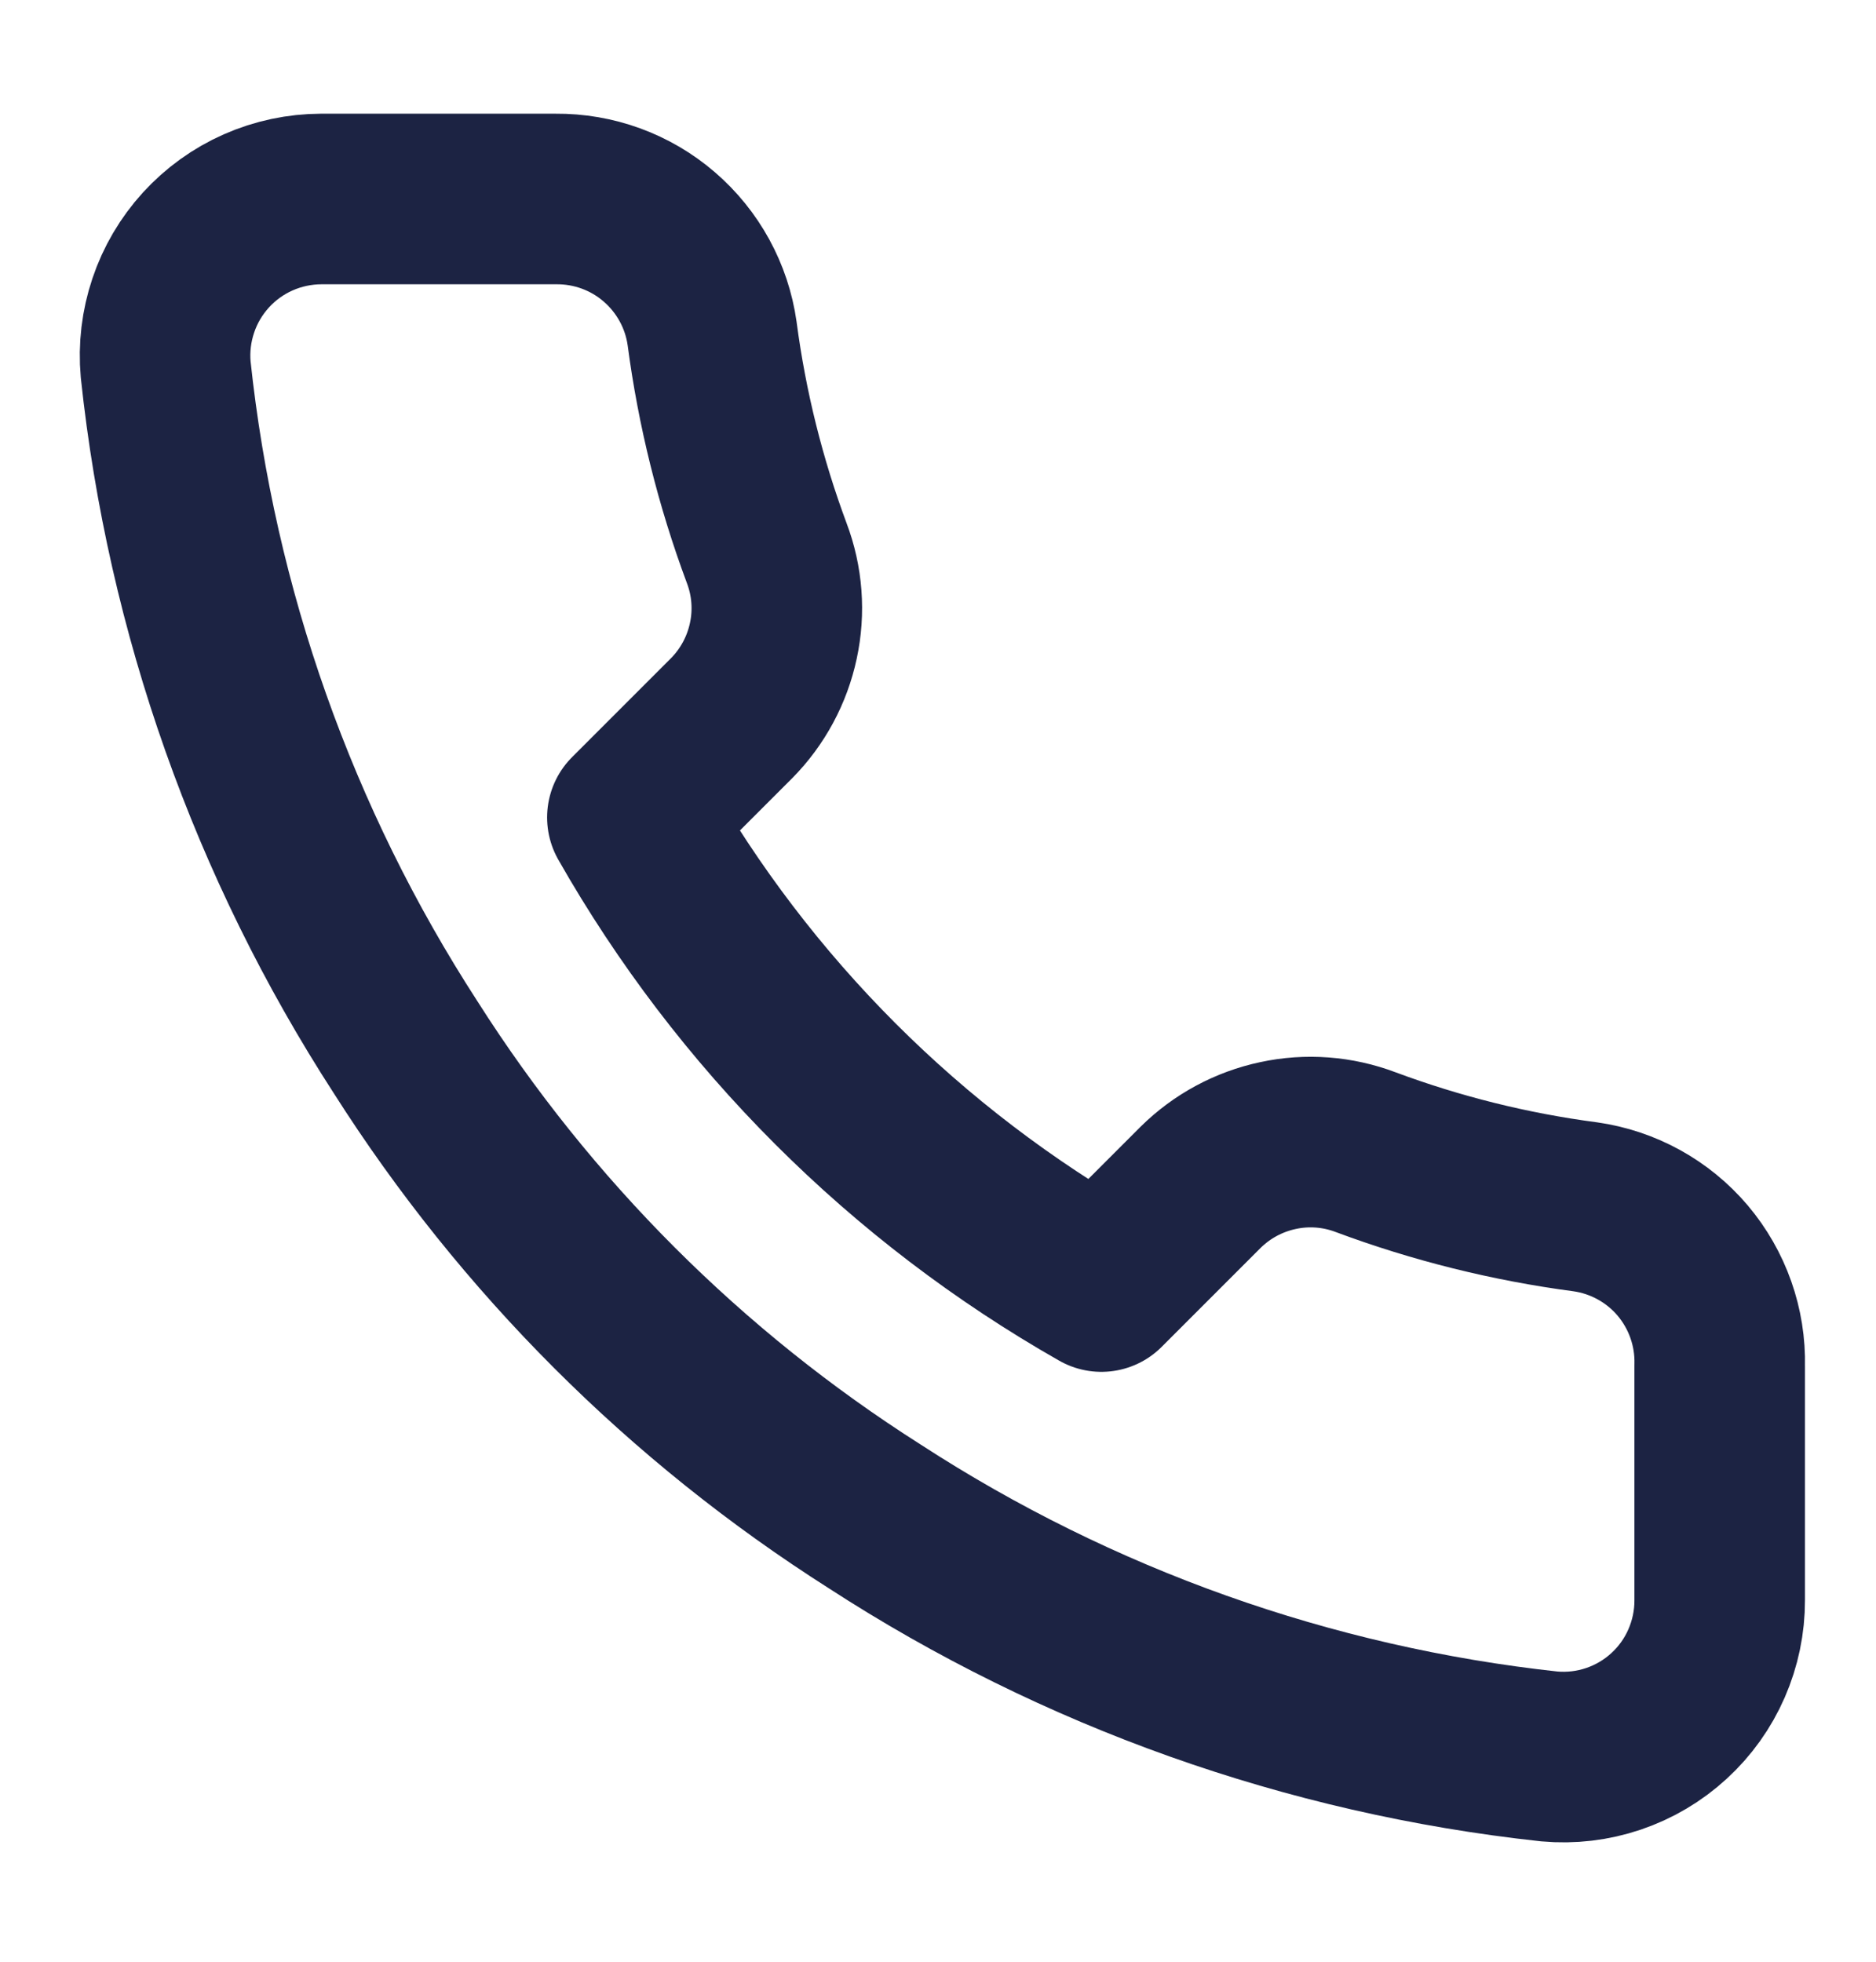 <svg width="22" height="23" viewBox="0 0 22 23" fill="none" xmlns="http://www.w3.org/2000/svg">
    <path
        d="M20.167 16.01V18.76C20.168 19.015 20.115 19.268 20.013 19.502C19.911 19.736 19.761 19.946 19.573 20.118C19.385 20.291 19.163 20.422 18.921 20.504C18.679 20.586 18.423 20.616 18.168 20.593C15.348 20.287 12.638 19.323 10.258 17.779C8.043 16.372 6.165 14.494 4.757 12.279C3.208 9.888 2.244 7.165 1.943 4.332C1.92 4.078 1.951 3.823 2.032 3.582C2.113 3.34 2.244 3.119 2.415 2.931C2.587 2.743 2.796 2.592 3.028 2.49C3.261 2.387 3.513 2.334 3.767 2.333H6.517C6.962 2.329 7.394 2.486 7.731 2.777C8.068 3.067 8.289 3.47 8.351 3.91C8.467 4.79 8.682 5.654 8.992 6.486C9.116 6.814 9.143 7.171 9.069 7.513C8.996 7.856 8.826 8.171 8.58 8.42L7.416 9.584C8.721 11.879 10.621 13.779 12.916 15.084L14.08 13.92C14.329 13.674 14.644 13.504 14.987 13.431C15.329 13.357 15.686 13.384 16.014 13.508C16.846 13.818 17.71 14.033 18.59 14.149C19.035 14.212 19.442 14.436 19.733 14.779C20.023 15.123 20.178 15.56 20.167 16.01Z"
        stroke="#1C2343" stroke-width="2" stroke-linecap="round" stroke-linejoin="round" />
</svg>